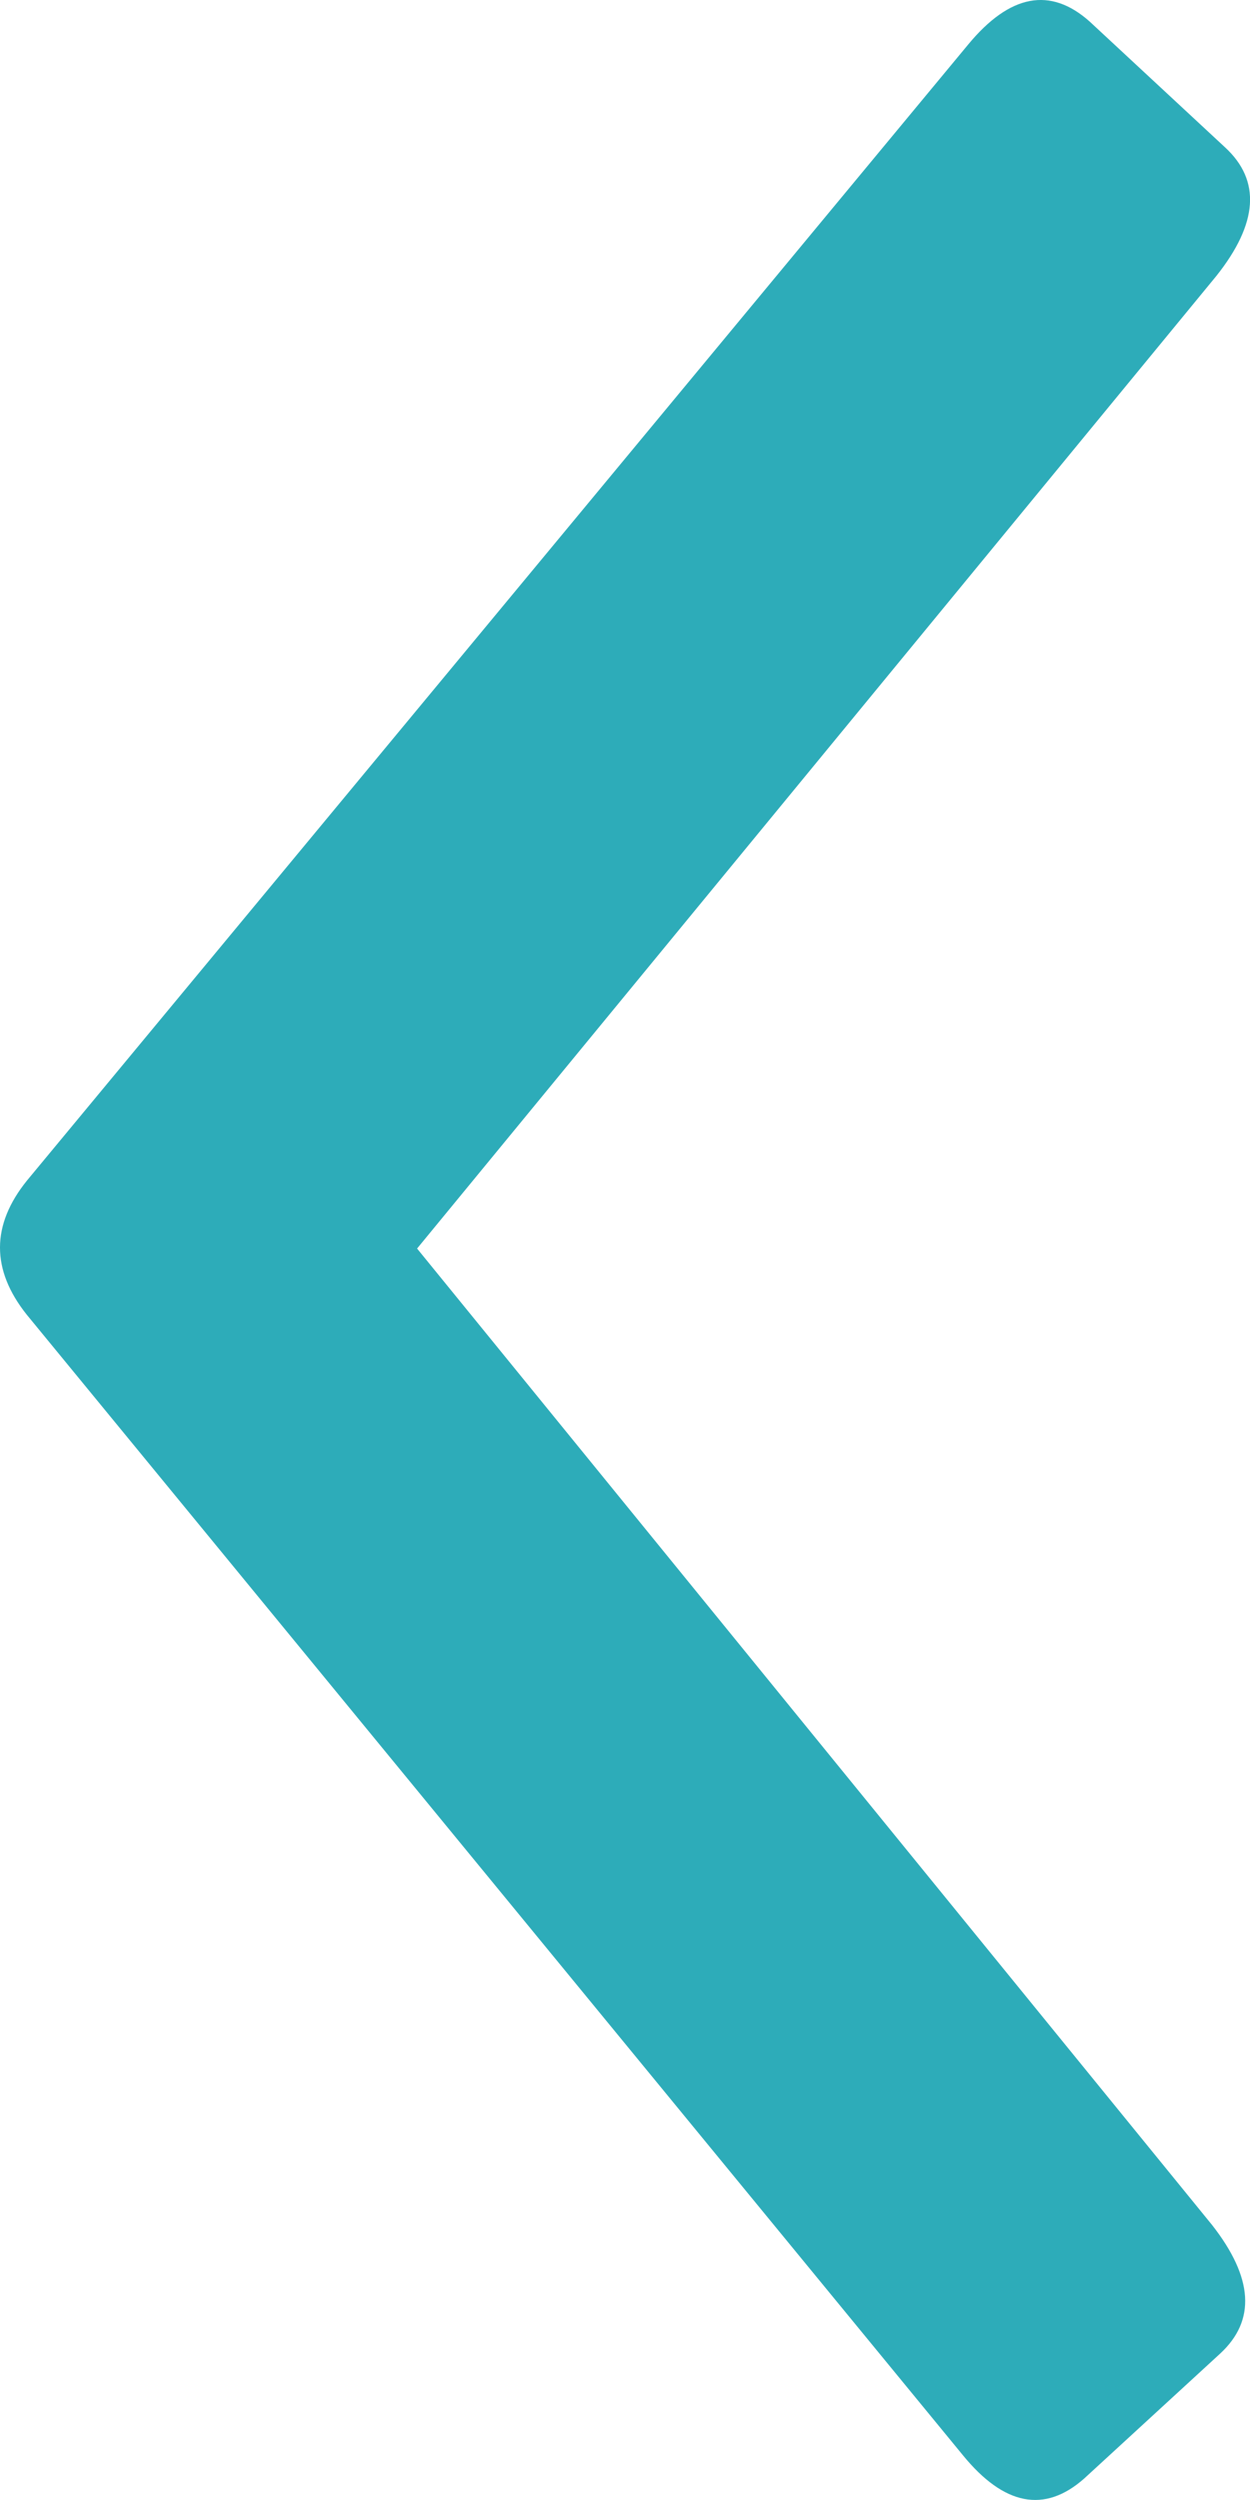 <svg width="6" height="12" viewBox="0 0 6 12" fill="none" xmlns="http://www.w3.org/2000/svg">
<path d="M5.881 0.708C6.053 0.867 6.039 1.072 5.839 1.324L2.002 5.993L5.818 10.68C6.016 10.933 6.029 11.138 5.857 11.297L5.204 11.897C5.014 12.065 4.819 12.027 4.621 11.784L0.128 6.31C-0.043 6.095 -0.043 5.88 0.13 5.666L4.647 0.214C4.847 -0.028 5.042 -0.065 5.231 0.104L5.881 0.708Z" fill="#2DACB9"/>
</svg>
